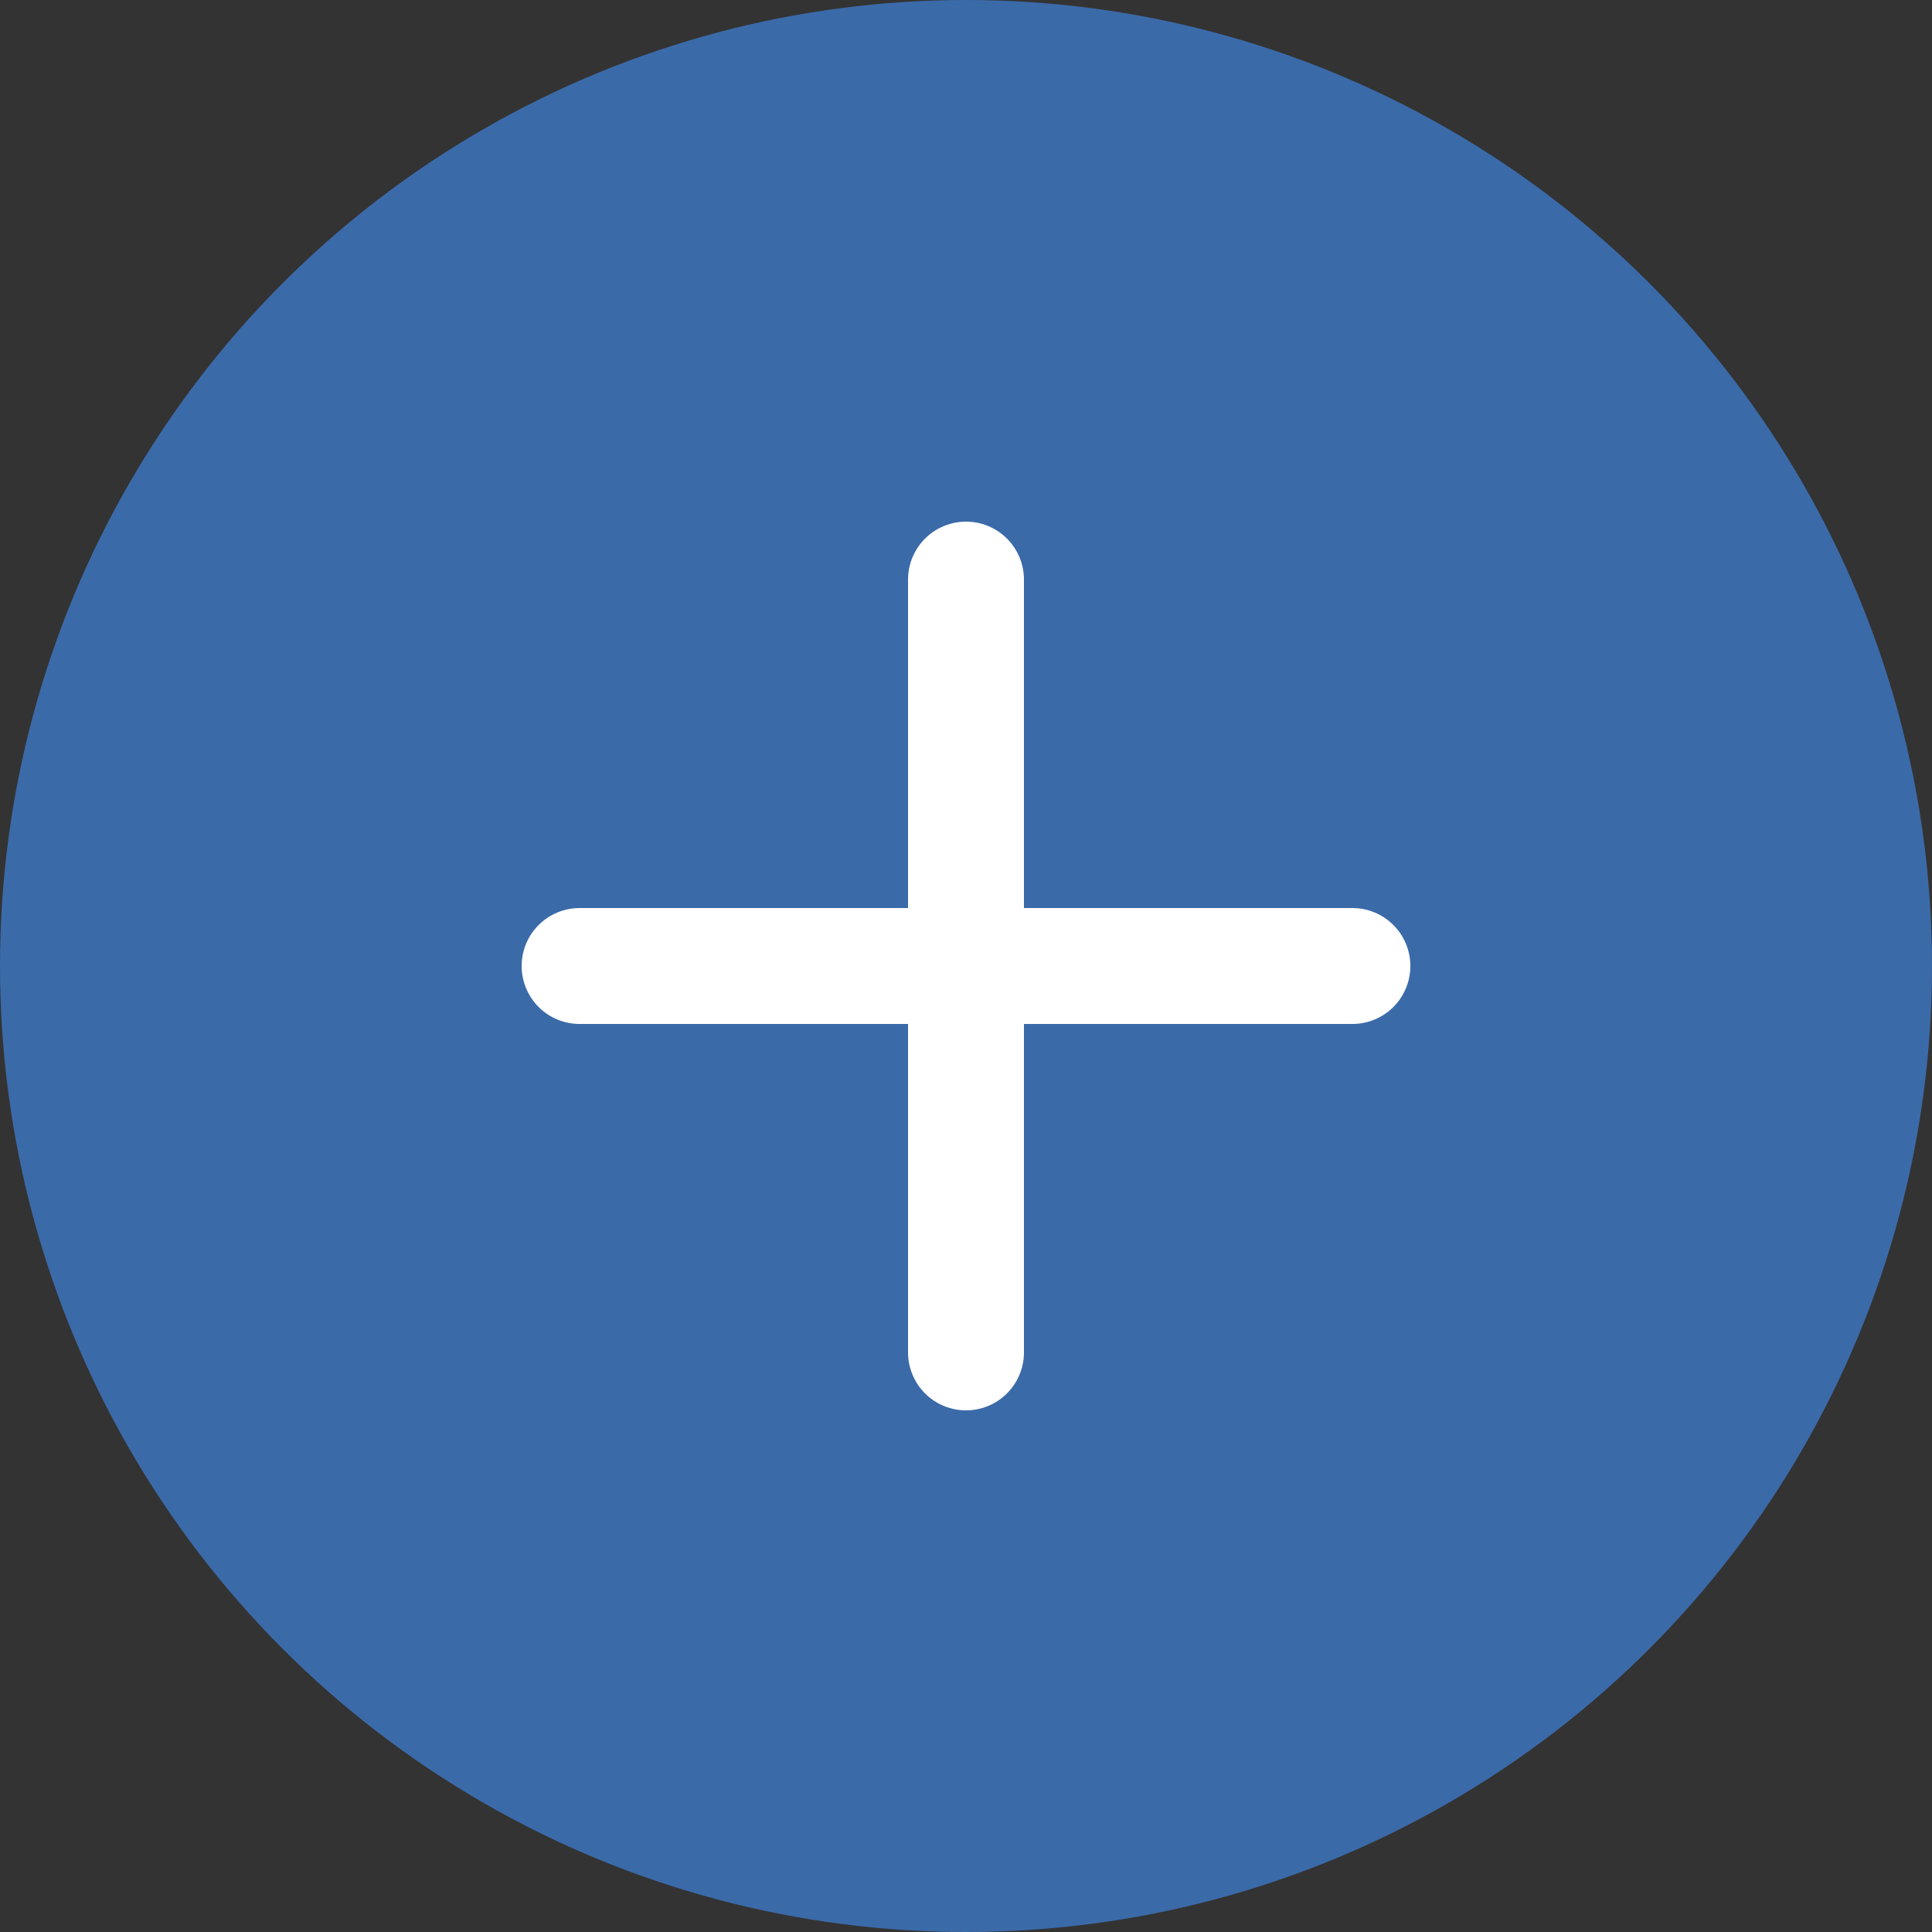 <svg width="50" height="50" viewBox="0 0 50 50" fill="none" xmlns="http://www.w3.org/2000/svg">
<rect x="0" y="0" width="50" height="50" fill="#333333" stroke="none"/>
<circle cx="25" cy="25" r="25" fill="#3B6AA9"/>
<path d="M25 15V35" stroke="white" stroke-width="3" stroke-linecap="round" stroke-linejoin="round"/>
<path d="M35 25L15 25" stroke="white" stroke-width="3" stroke-linecap="round" stroke-linejoin="round"/>
</svg>
